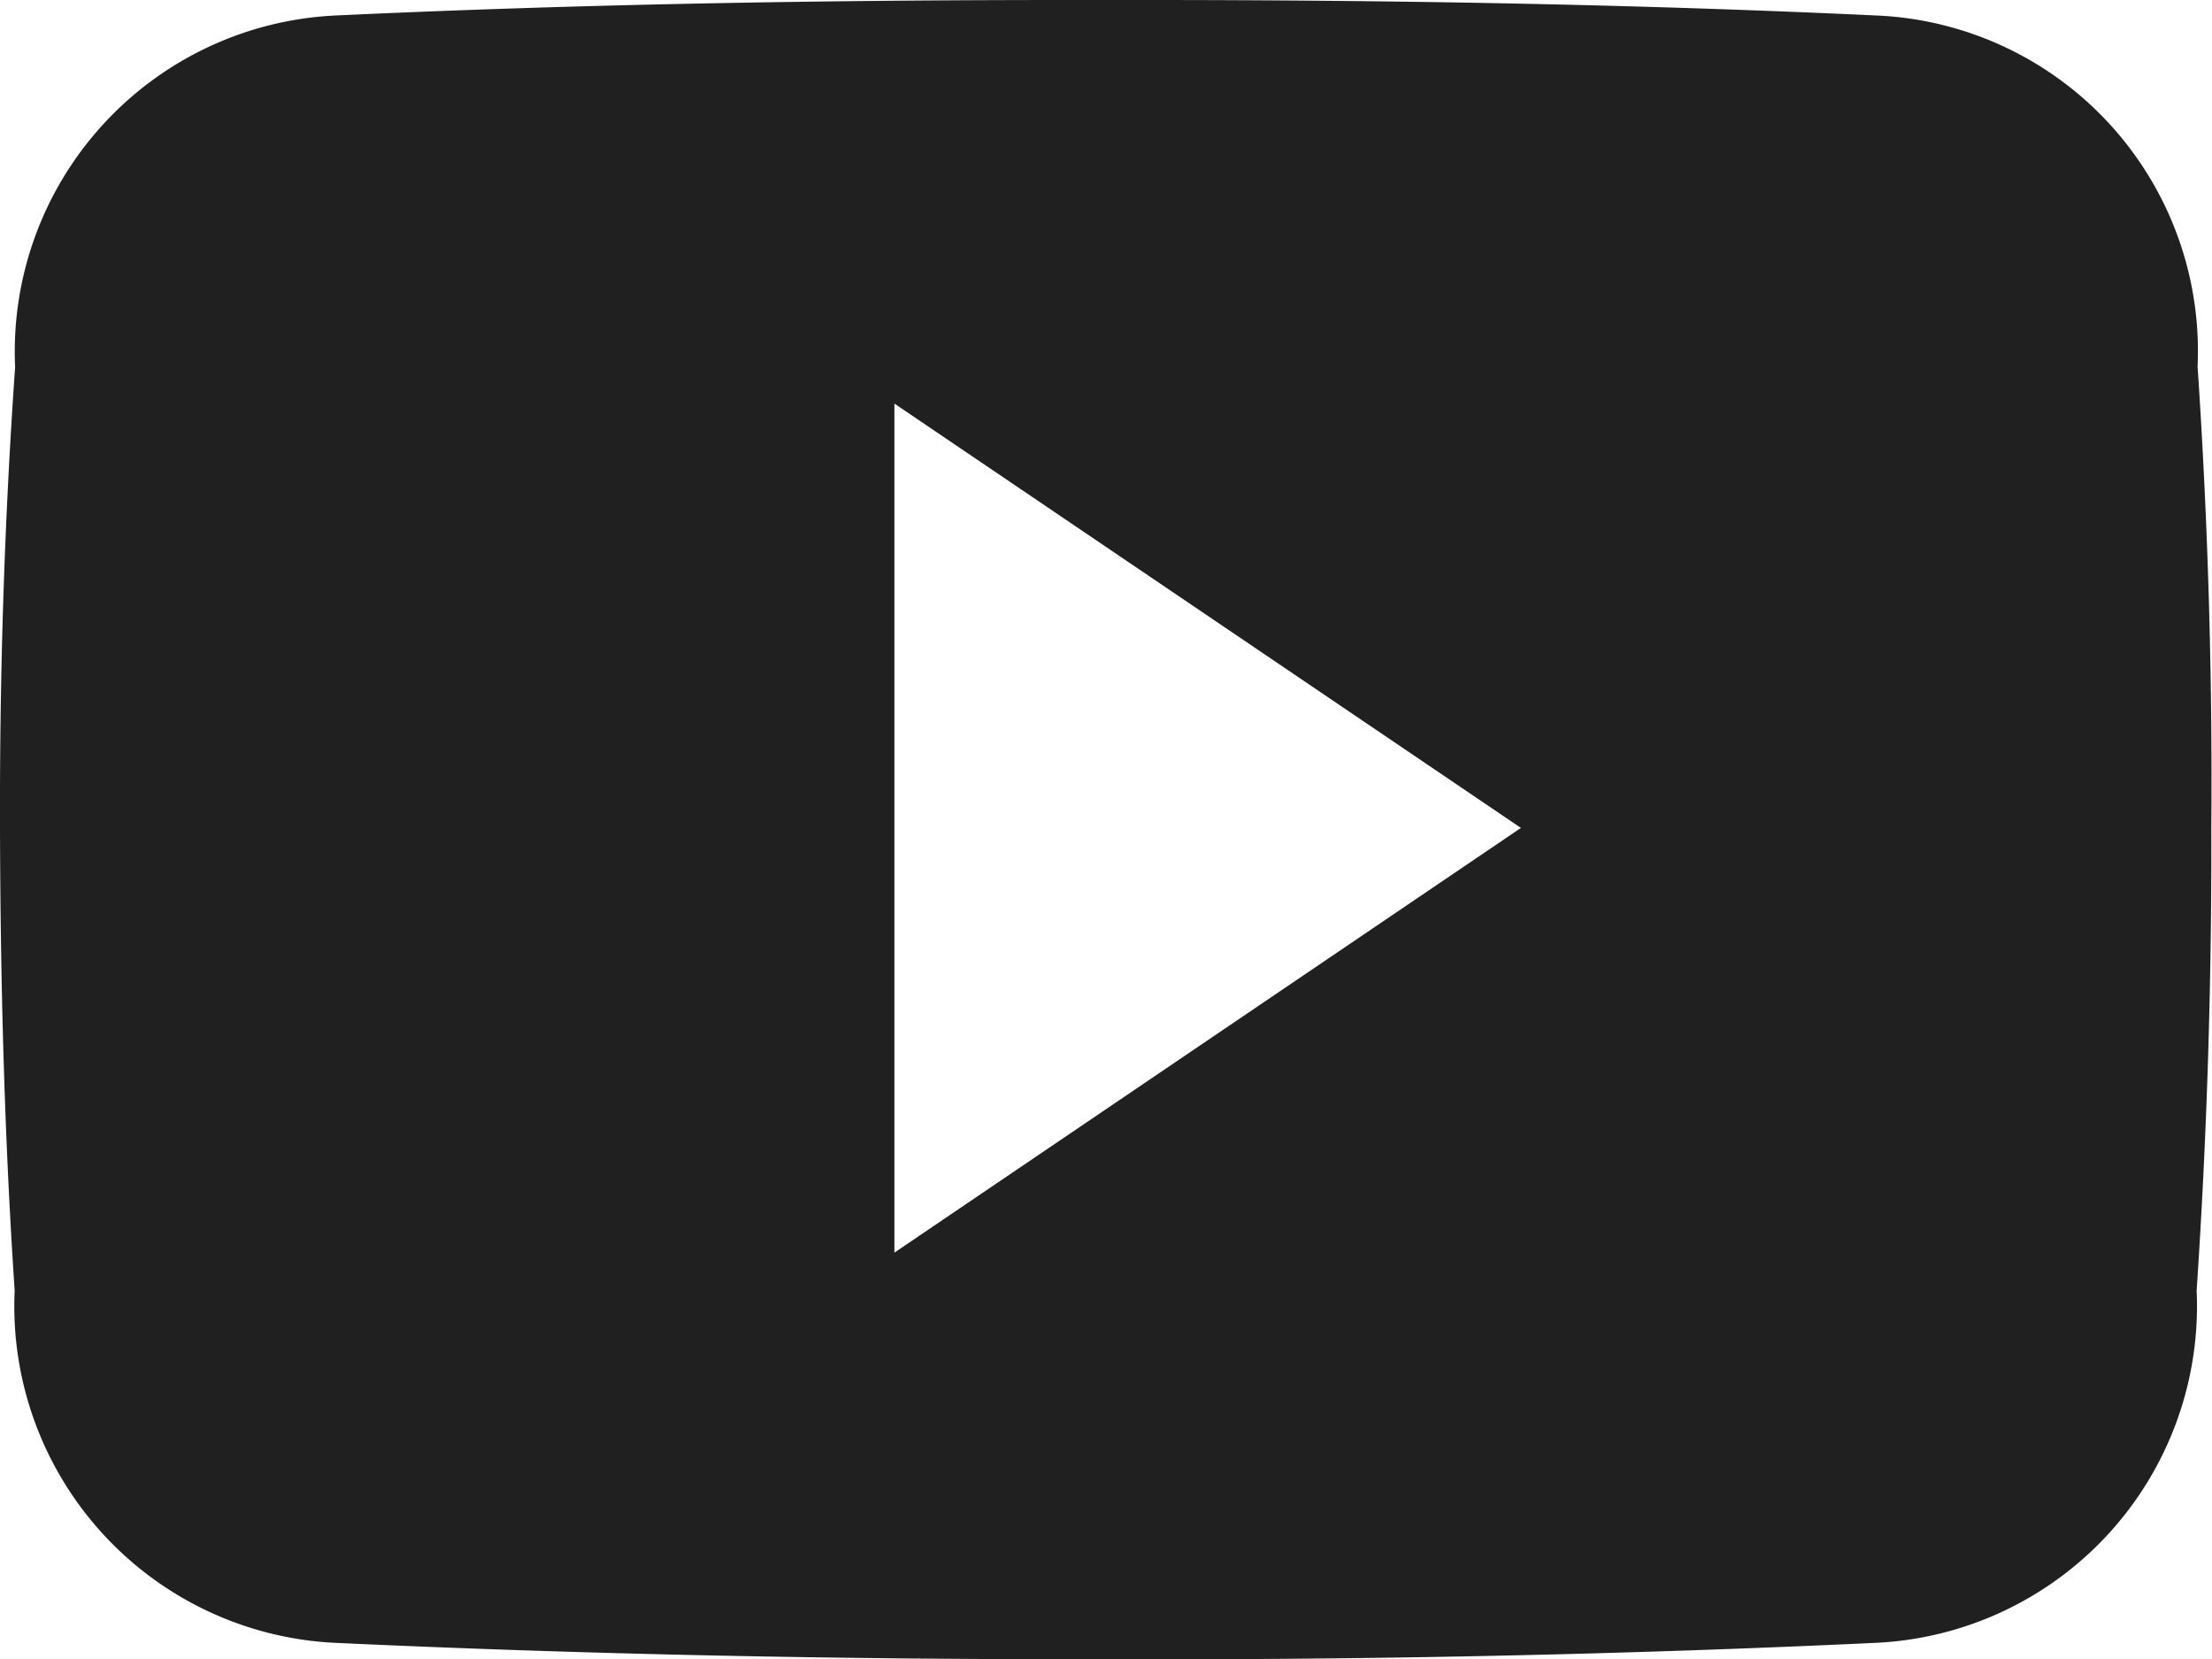 <svg xmlns="http://www.w3.org/2000/svg" width="35.27" height="26.457" viewBox="0 0 35.27 26.457">
  <path id="Icon_ionic-logo-youtube" data-name="Icon ionic-logo-youtube" d="M35.04,10.342a5.355,5.355,0,0,0-5.1-5.594C26.125,4.569,22.233,4.5,18.257,4.5h-1.24c-3.968,0-7.868.069-11.685.248A5.367,5.367,0,0,0,.241,10.356C.069,12.809-.007,15.261,0,17.714s.069,4.905.234,7.365a5.374,5.374,0,0,0,5.091,5.615c4.01.186,8.123.269,12.3.262q6.283.021,12.3-.262a5.374,5.374,0,0,0,5.1-5.615c.165-2.46.241-4.912.234-7.372Q35.288,14.028,35.04,10.342ZM14.261,24.473V10.935l9.99,6.766Z" transform="translate(0 -4.5)" fill="#212020"/>
</svg>
